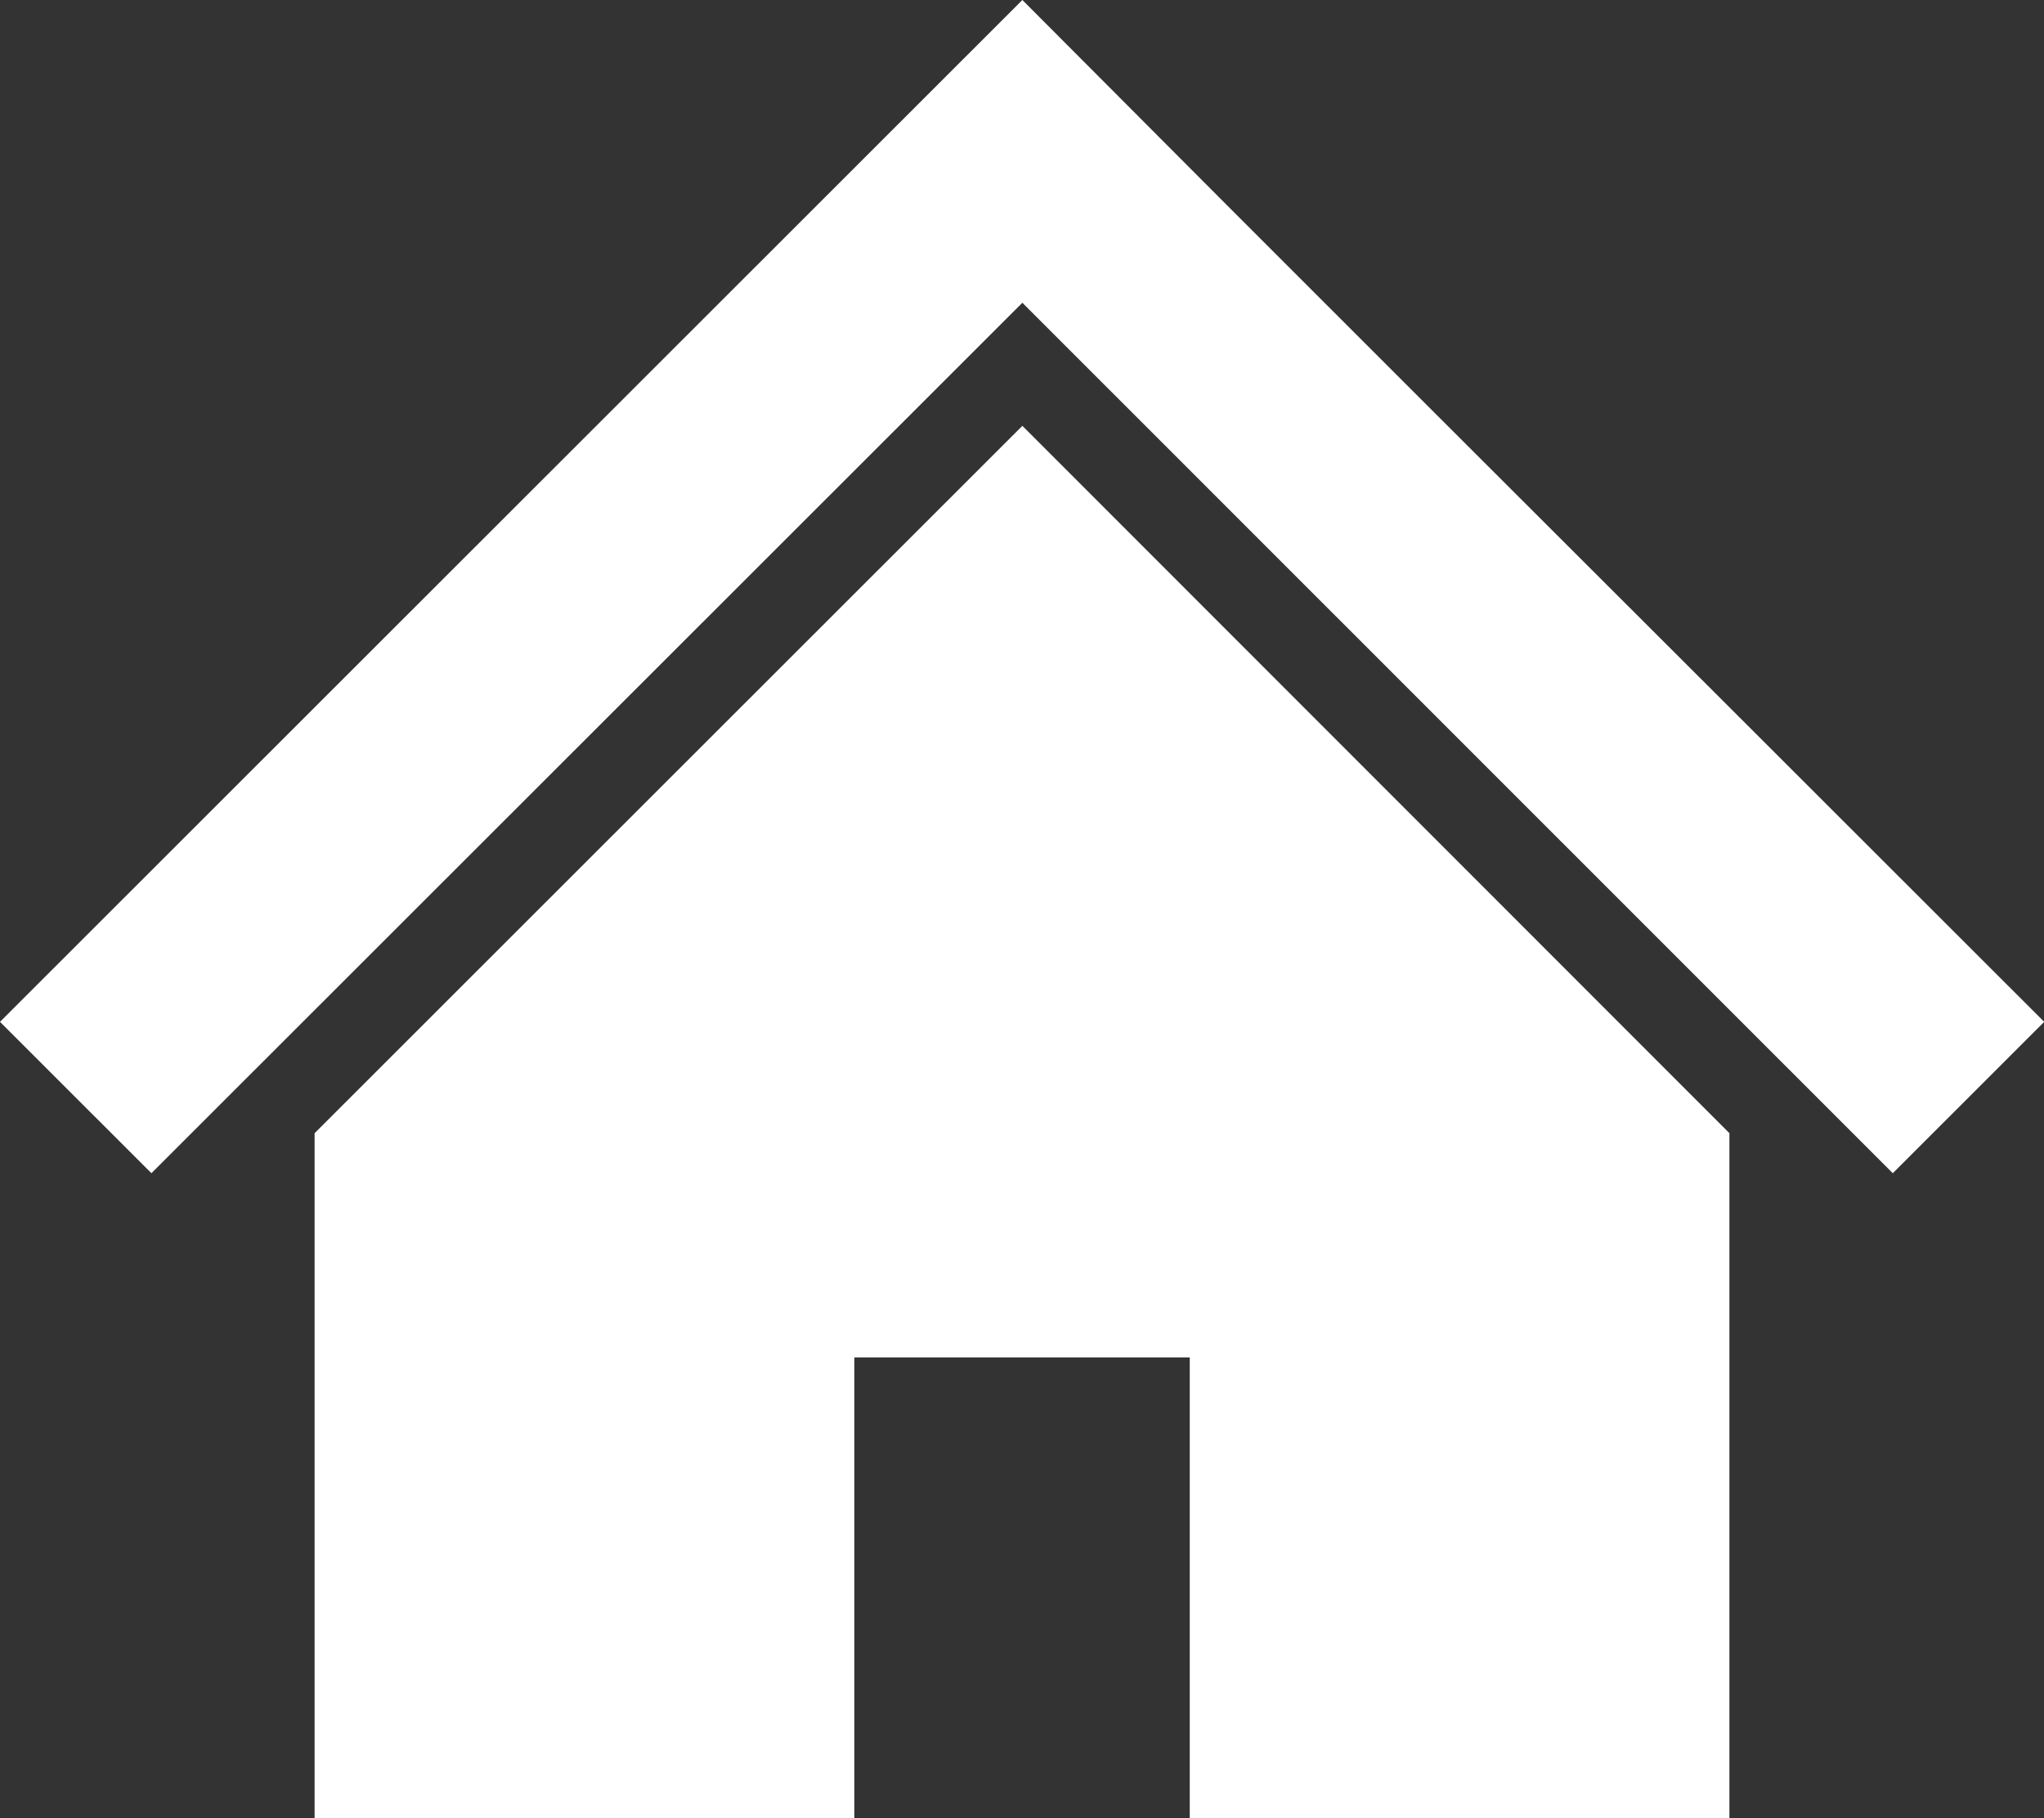 <svg xmlns="http://www.w3.org/2000/svg" width="38.66" height="34.383" viewBox="0 0 38.66 34.383">
  <rect x="0" y="0" width="38.66" height="34.383" fill="#333333" stroke="none"/>
  <g id="グループ_4368" data-name="グループ 4368" transform="translate(0.001)">
    <path id="パス_4045" data-name="パス 4045" d="M19.337,0,0,19.322l2.864,2.862L19.337,5.725,35.8,22.184l2.864-2.862-5.95-5.944L27.478,8.15,23.326,4Z" transform="translate(-0.001 0)" fill="#fff"/>
    <path id="パス_4046" data-name="パス 4046" d="M19.7,40.034V52.99H29.909V44.273h6.344V52.99H46.46V40.033L33.087,26.658Z" transform="translate(-13.751 -18.606)" fill="#fff"/>
  </g>
</svg>
